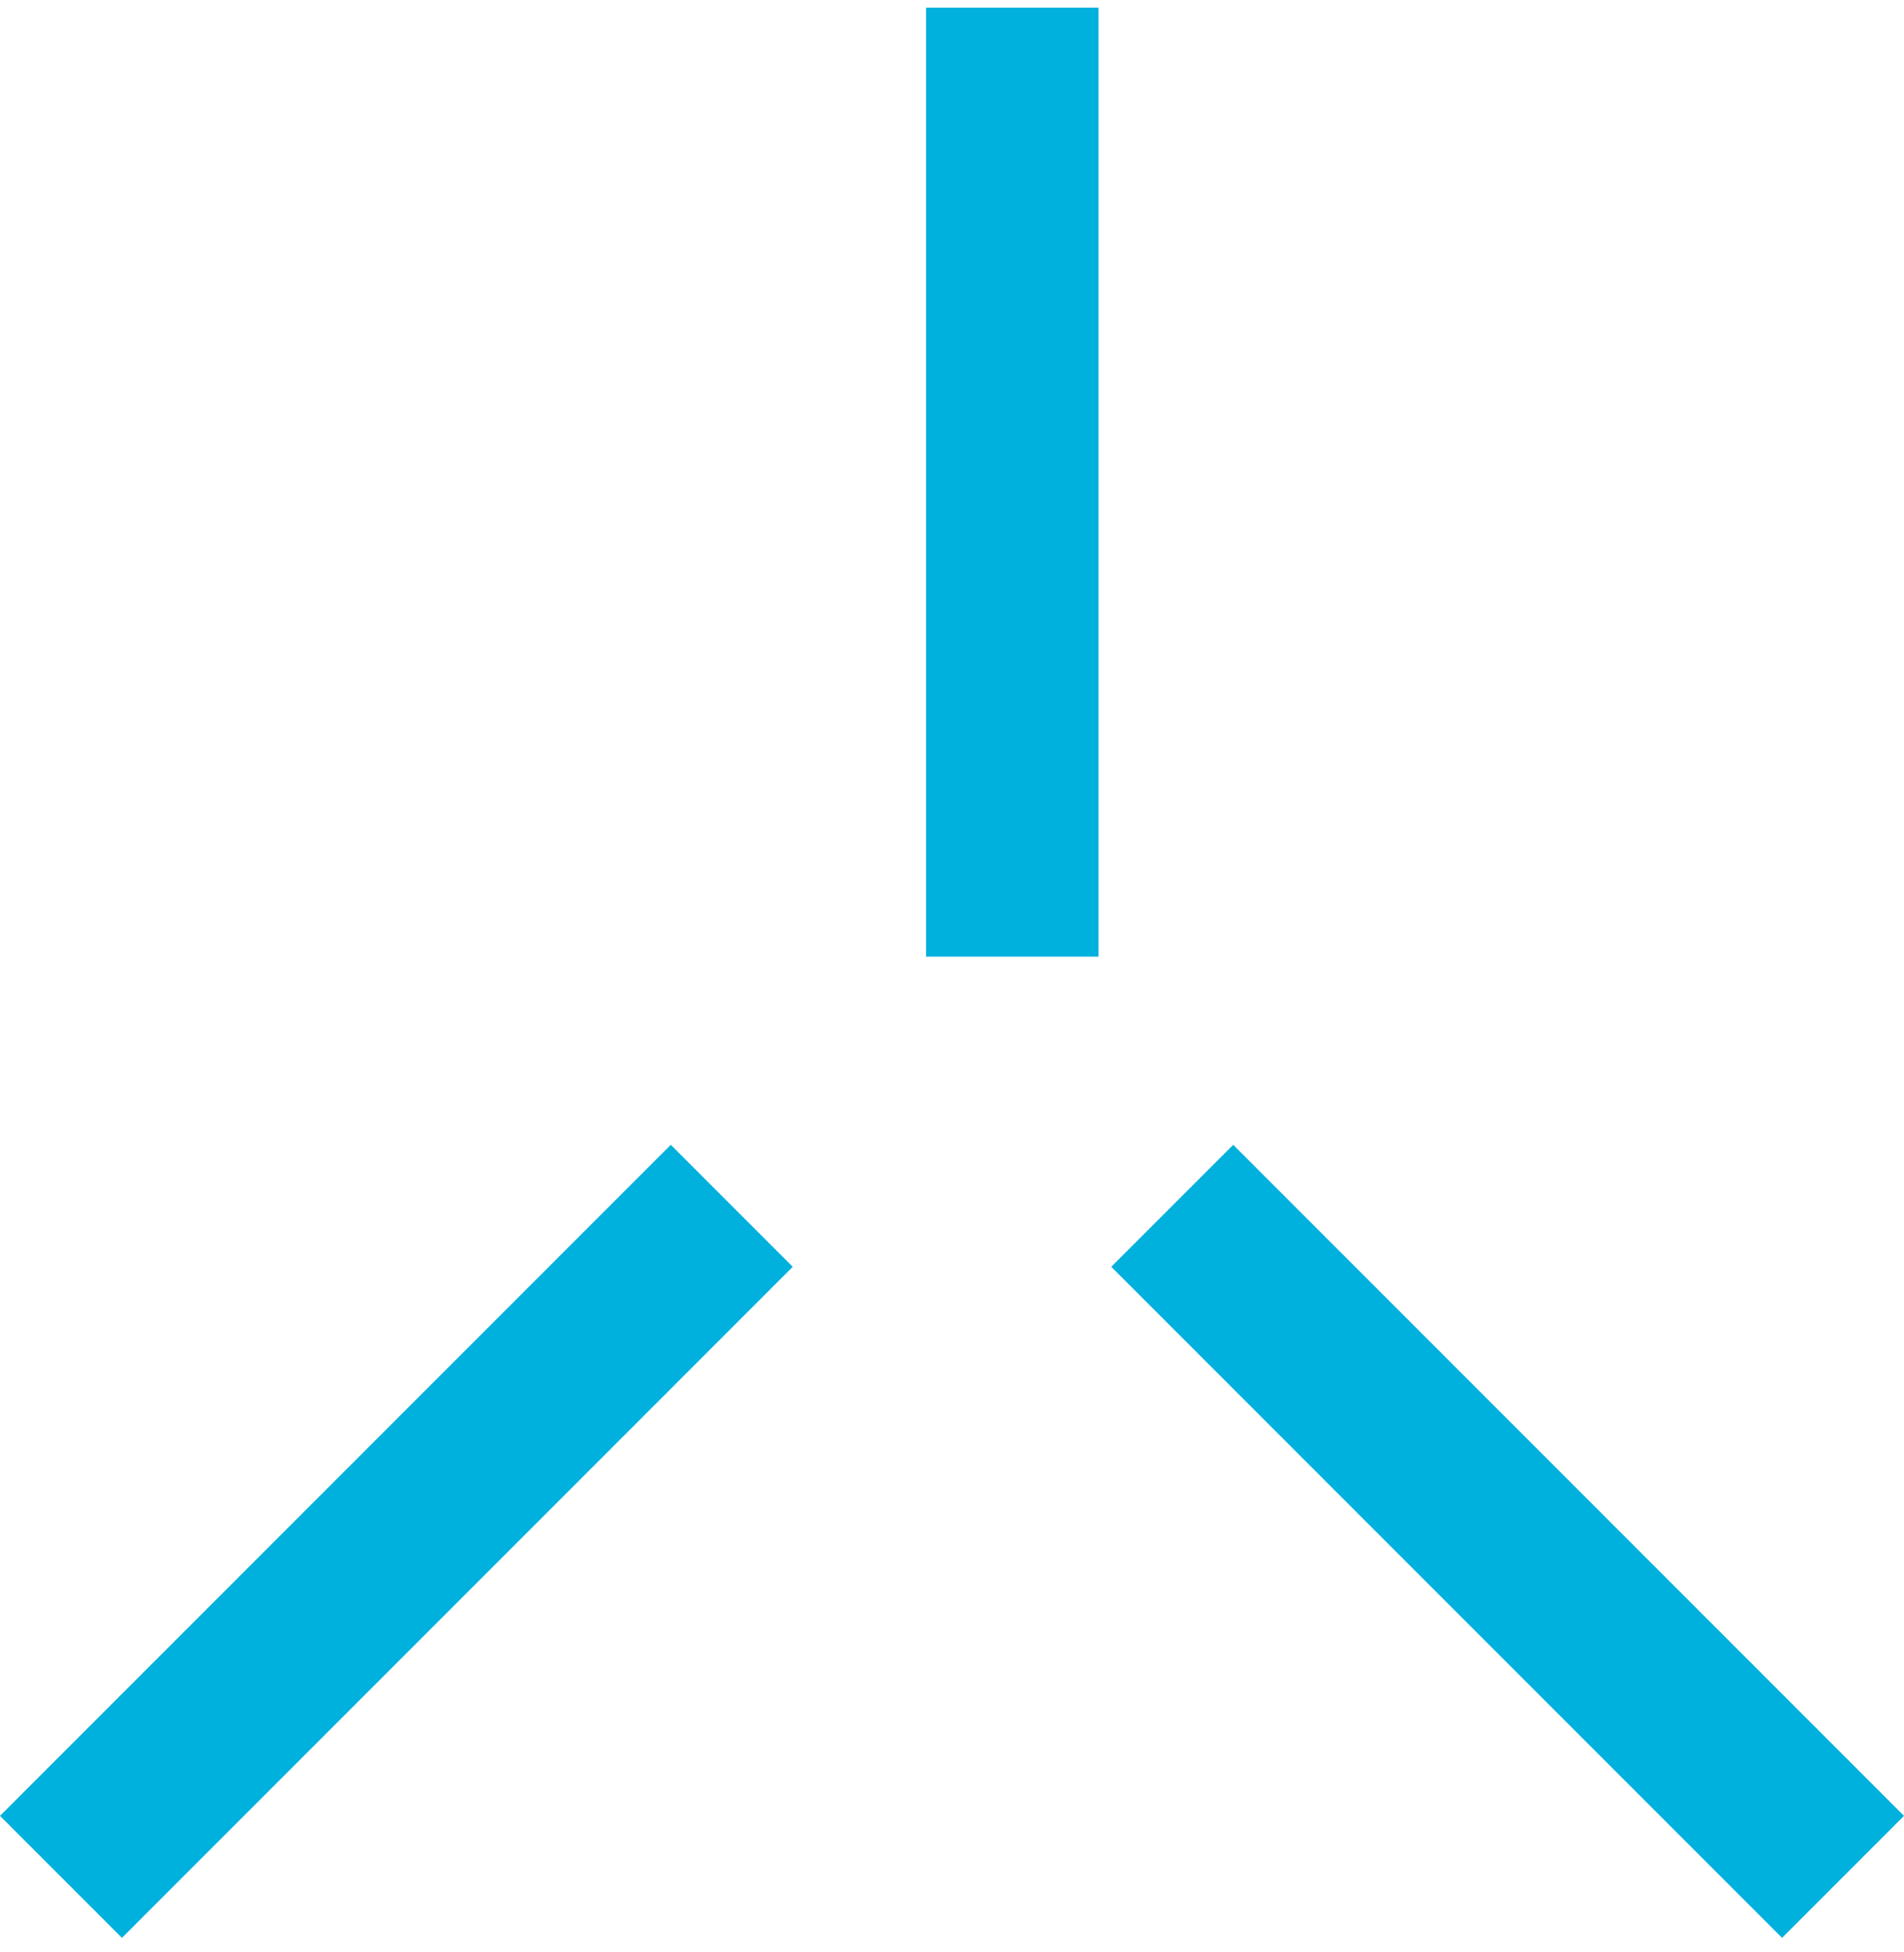 <svg width="40" height="41" viewBox="0 0 40 41" fill="none" xmlns="http://www.w3.org/2000/svg">
<rect x="25.908" y="24.041" width="19.929" height="3.623" transform="rotate(45 25.908 24.041)" fill="#00B0DD"/>
<rect x="16.654" y="26.603" width="19.929" height="3.623" transform="rotate(135 16.654 26.603)" fill="#00B0DD"/>
<rect x="23.078" y="0.16" width="19.929" height="3.623" transform="rotate(90 23.078 0.16)" fill="#00B0DD"/>
</svg>
